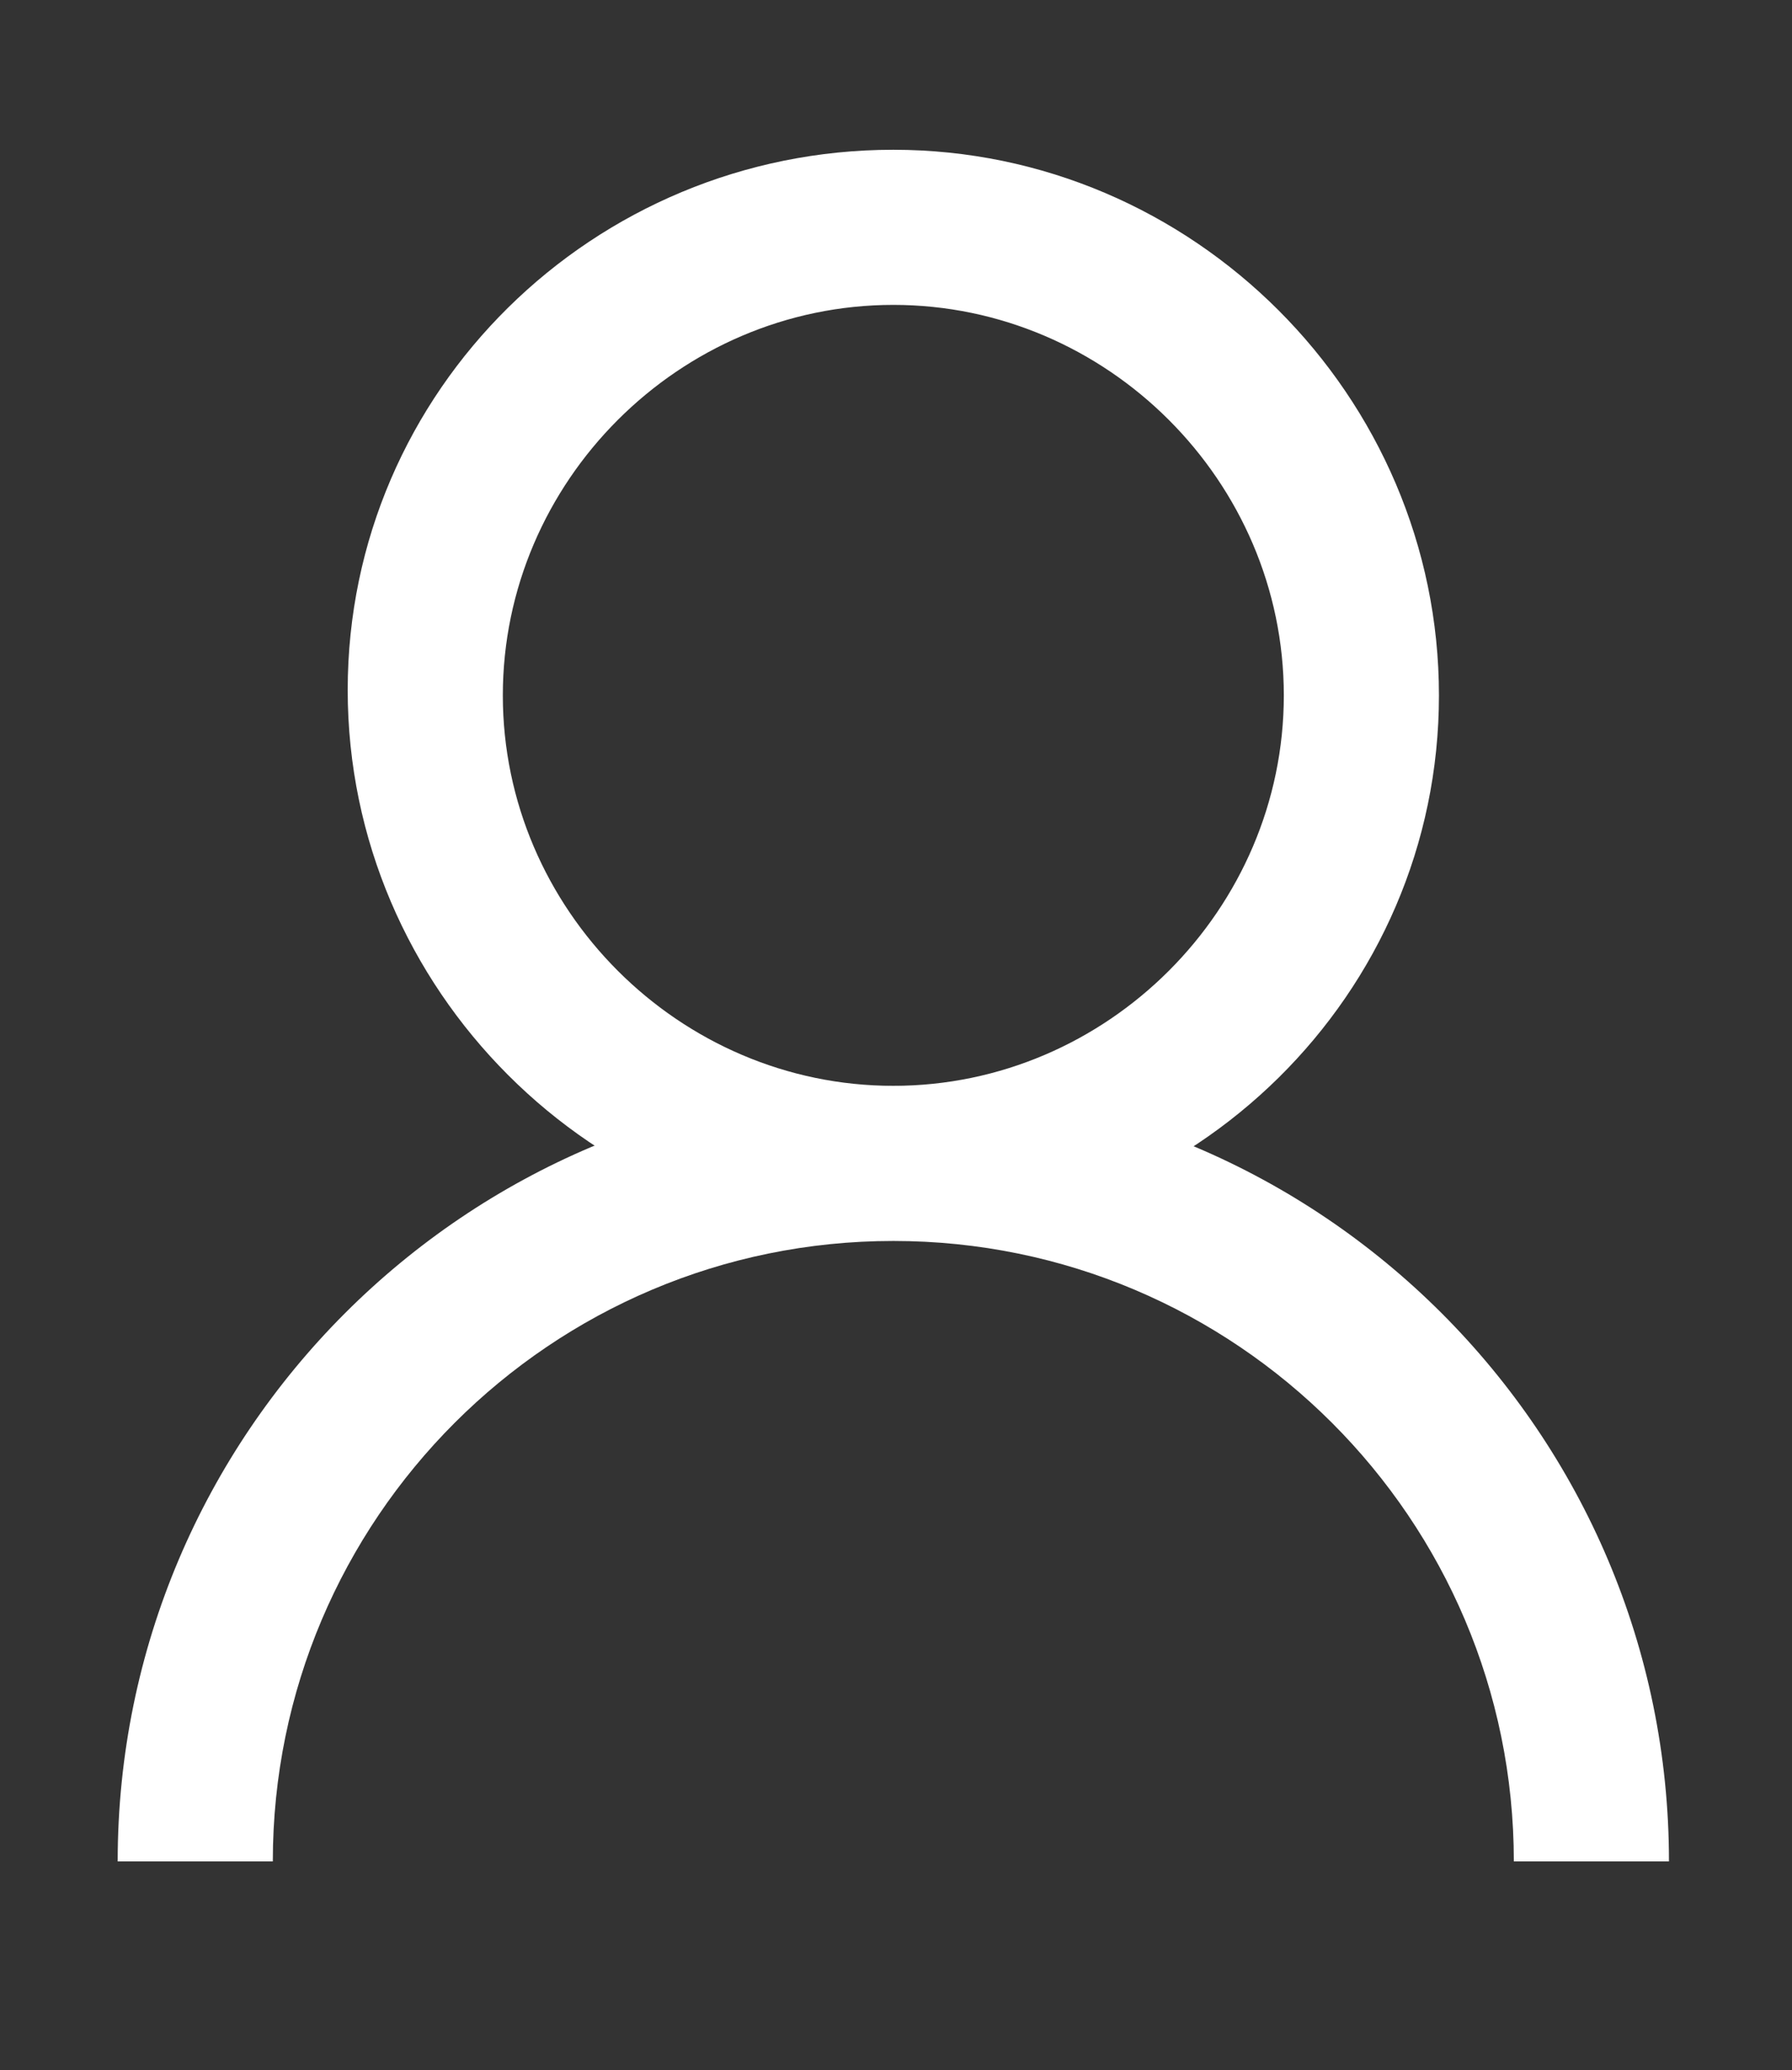 <?xml version="1.0" encoding="utf-8"?>
<!-- Generator: Adobe Illustrator 26.2.1, SVG Export Plug-In . SVG Version: 6.00 Build 0)  -->
<svg version="1.1" id="Layer_1" xmlns="http://www.w3.org/2000/svg" xmlns:xlink="http://www.w3.org/1999/xlink" x="0px" y="0px"
	 viewBox="0 0 33.5 38.7" style="enable-background:new 0 0 33.5 38.7;" xml:space="preserve">
<rect x="0" y="0" width="33.5" height="38.7" fill="#333333" stroke="none"/>
<style type="text/css">
	.st0{fill:#FFFFFF;}
</style>
<g>
	<g>
		<path class="st0" d="M16.7,23.1c-5.6,0-10.2-4.6-10.2-10.2S11.1,2.8,16.7,2.8S26.9,7.4,26.9,13S22.3,23.1,16.7,23.1z M16.7,5.7
			c-4,0-7.3,3.3-7.3,7.3s3.3,7.3,7.3,7.3S24,17,24,13S20.7,5.7,16.7,5.7z"/>
	</g>
	<g>
		<path class="st0" d="M31.2,34.8h-2.9c0-6.4-5.2-11.6-11.6-11.6S5.1,28.4,5.1,34.8H2.2c0-8,6.5-14.5,14.5-14.5S31.2,26.8,31.2,34.8
			z"/>
	</g>
</g>
</svg>

